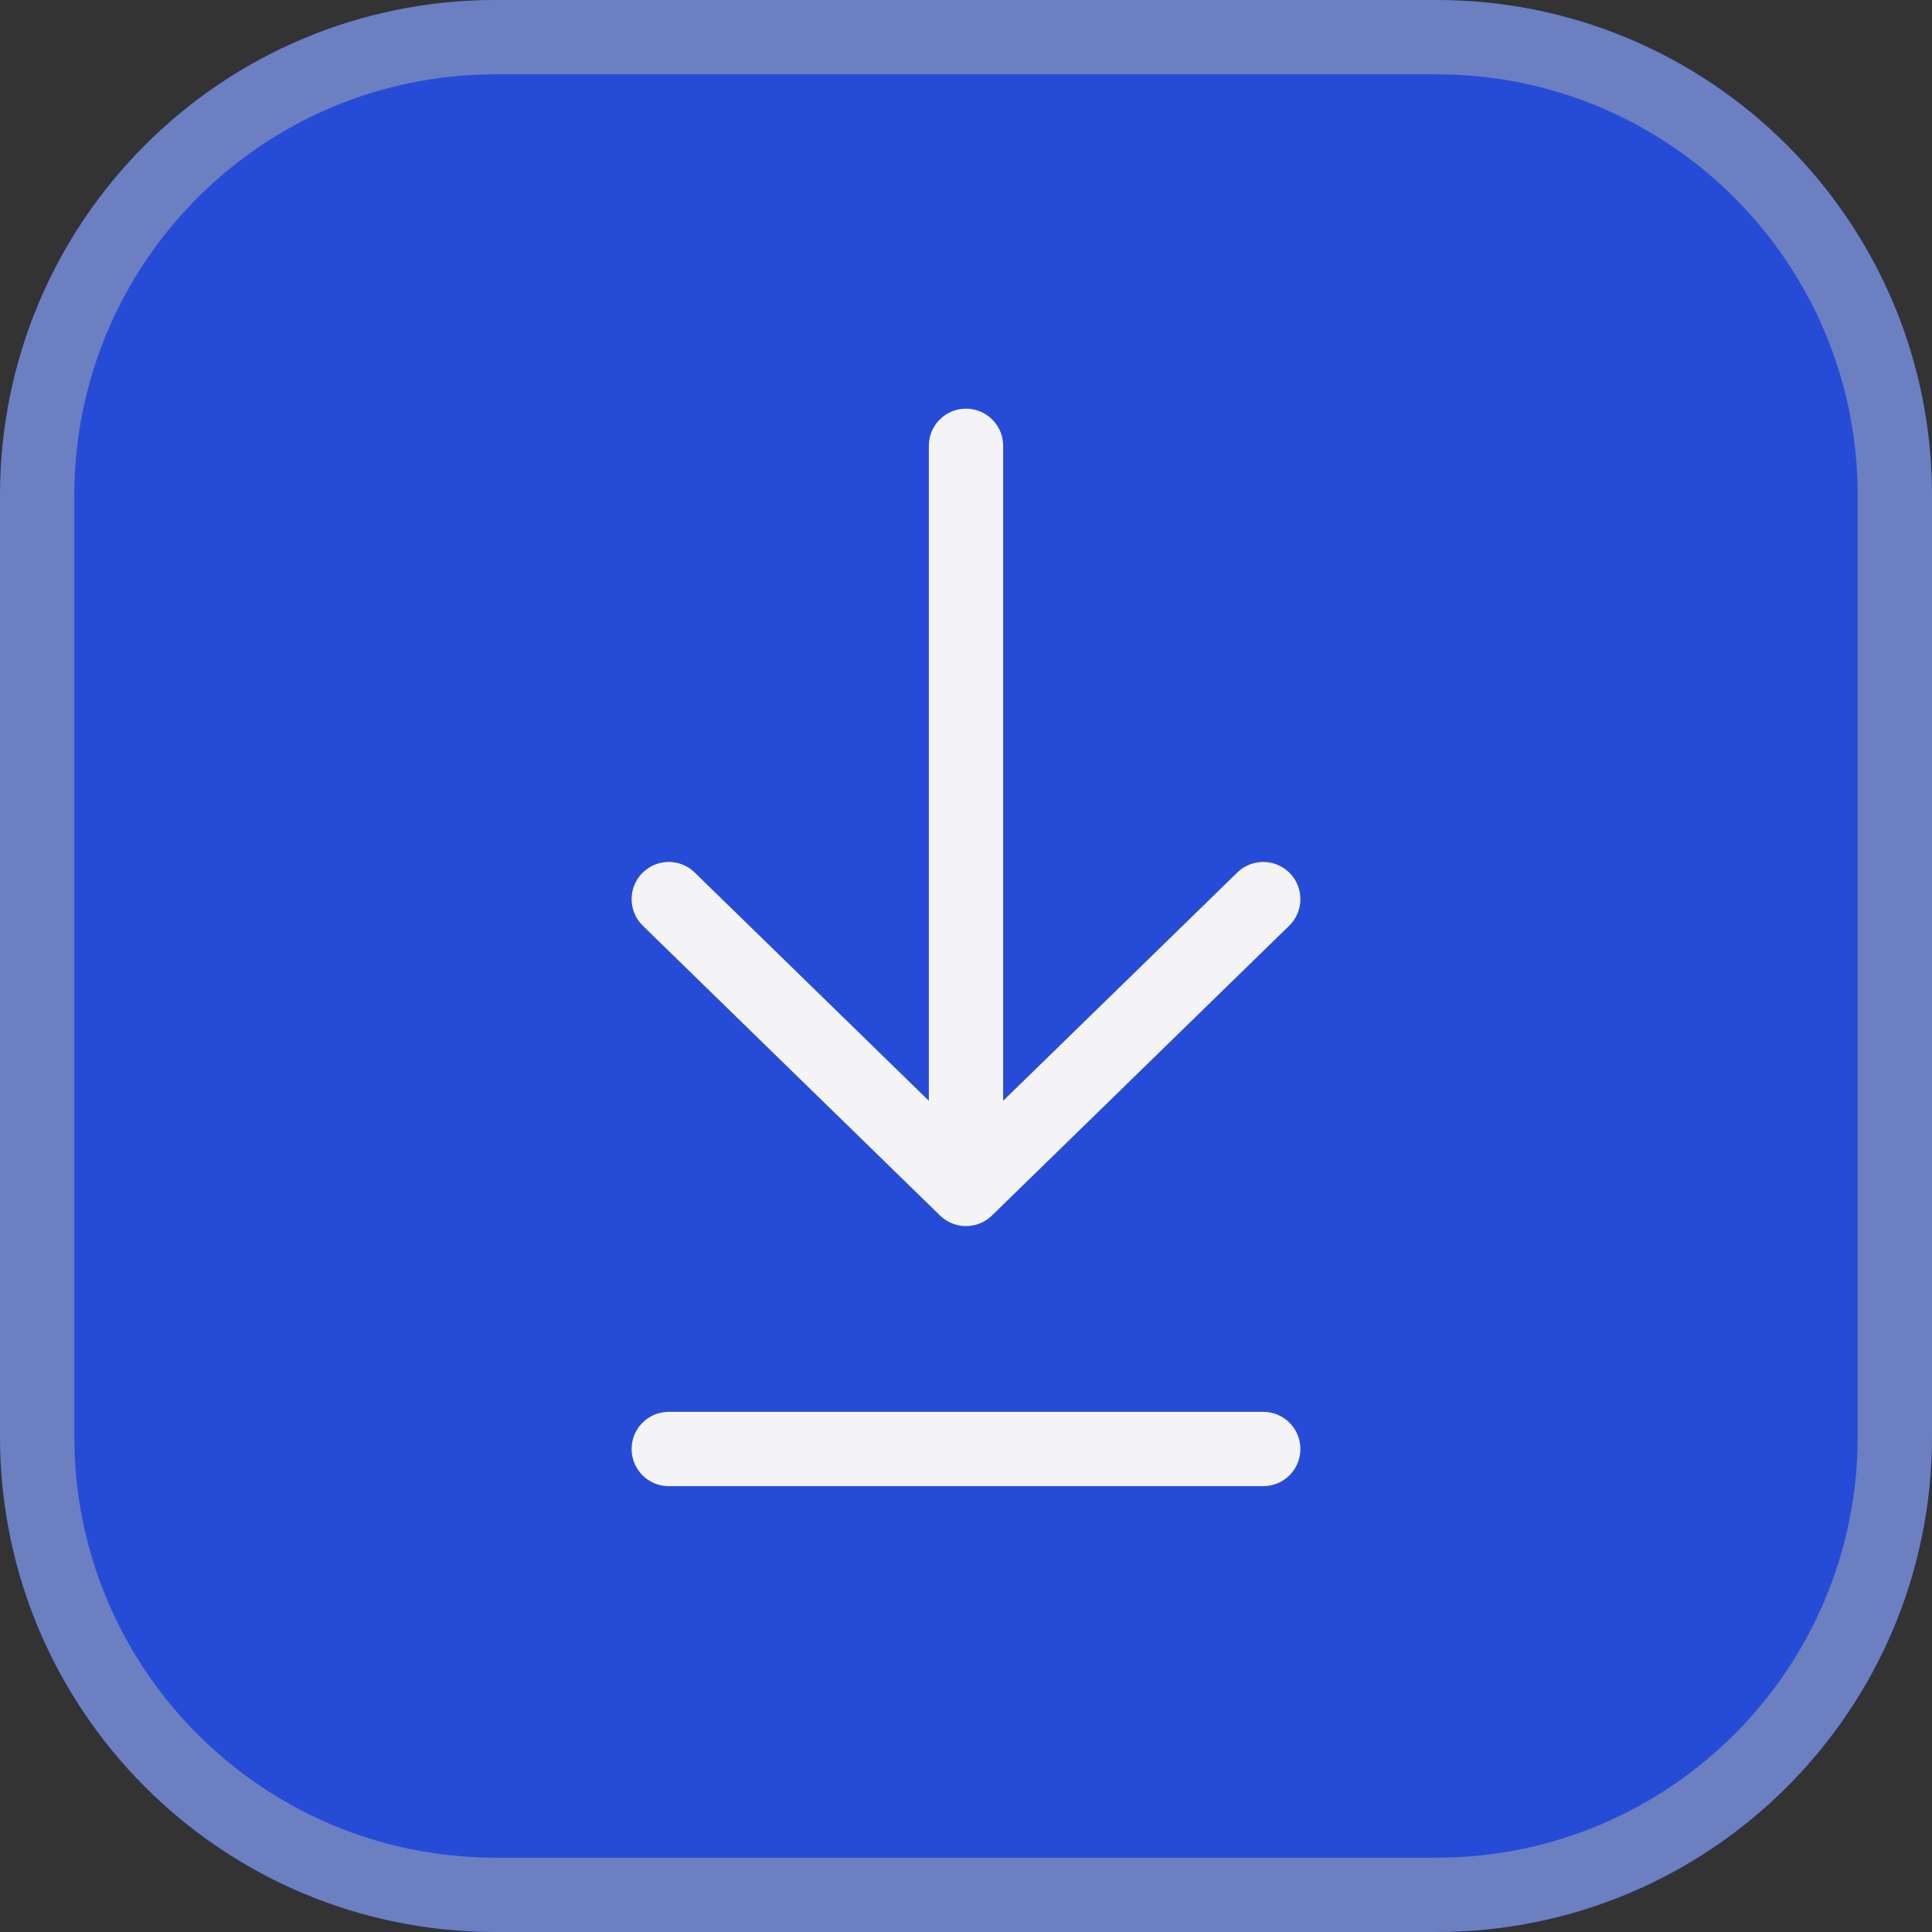 <svg version="1.2" xmlns="http://www.w3.org/2000/svg" viewBox="0 0 26 26" width="26" height="26">
	<rect x="0" y="0" width="26" height="26" fill="#333333" stroke="none"/>
	<style>
		.s0 { fill: #264cd7 } 
		.s1 { opacity: .5;fill: none;stroke: #b3b2ad } 
		.s2 { fill: none;stroke: #f4f4f6;stroke-linecap: round;stroke-linejoin: round } 
		.s3 { fill: none;stroke: #f4f4f6;stroke-linecap: round } 
	</style>
	<g>
		<path fill-rule="evenodd" class="s0" d="m6.67 0h12.66c3.69 0 6.67 2.98 6.67 6.67v12.66c0 3.69-2.98 6.67-6.67 6.67h-12.66c-3.69 0-6.67-2.98-6.67-6.67v-12.66c0-3.69 2.98-6.67 6.67-6.67z"/>
		<path fill-rule="evenodd" class="s1" d="m6.67 0.5h12.66c3.41 0 6.17 2.76 6.17 6.17v12.66c0 3.41-2.76 6.17-6.17 6.17h-12.66c-3.41 0-6.17-2.76-6.17-6.17v-12.66c0-3.41 2.76-6.17 6.17-6.17z"/>
		<path class="s2" d="m13 6v10m0 0l4-3.9m-4 3.9l-4-3.9"/>
		<path fill-rule="evenodd" class="s3" d="m9 19.5h8"/>
	</g>
</svg>
